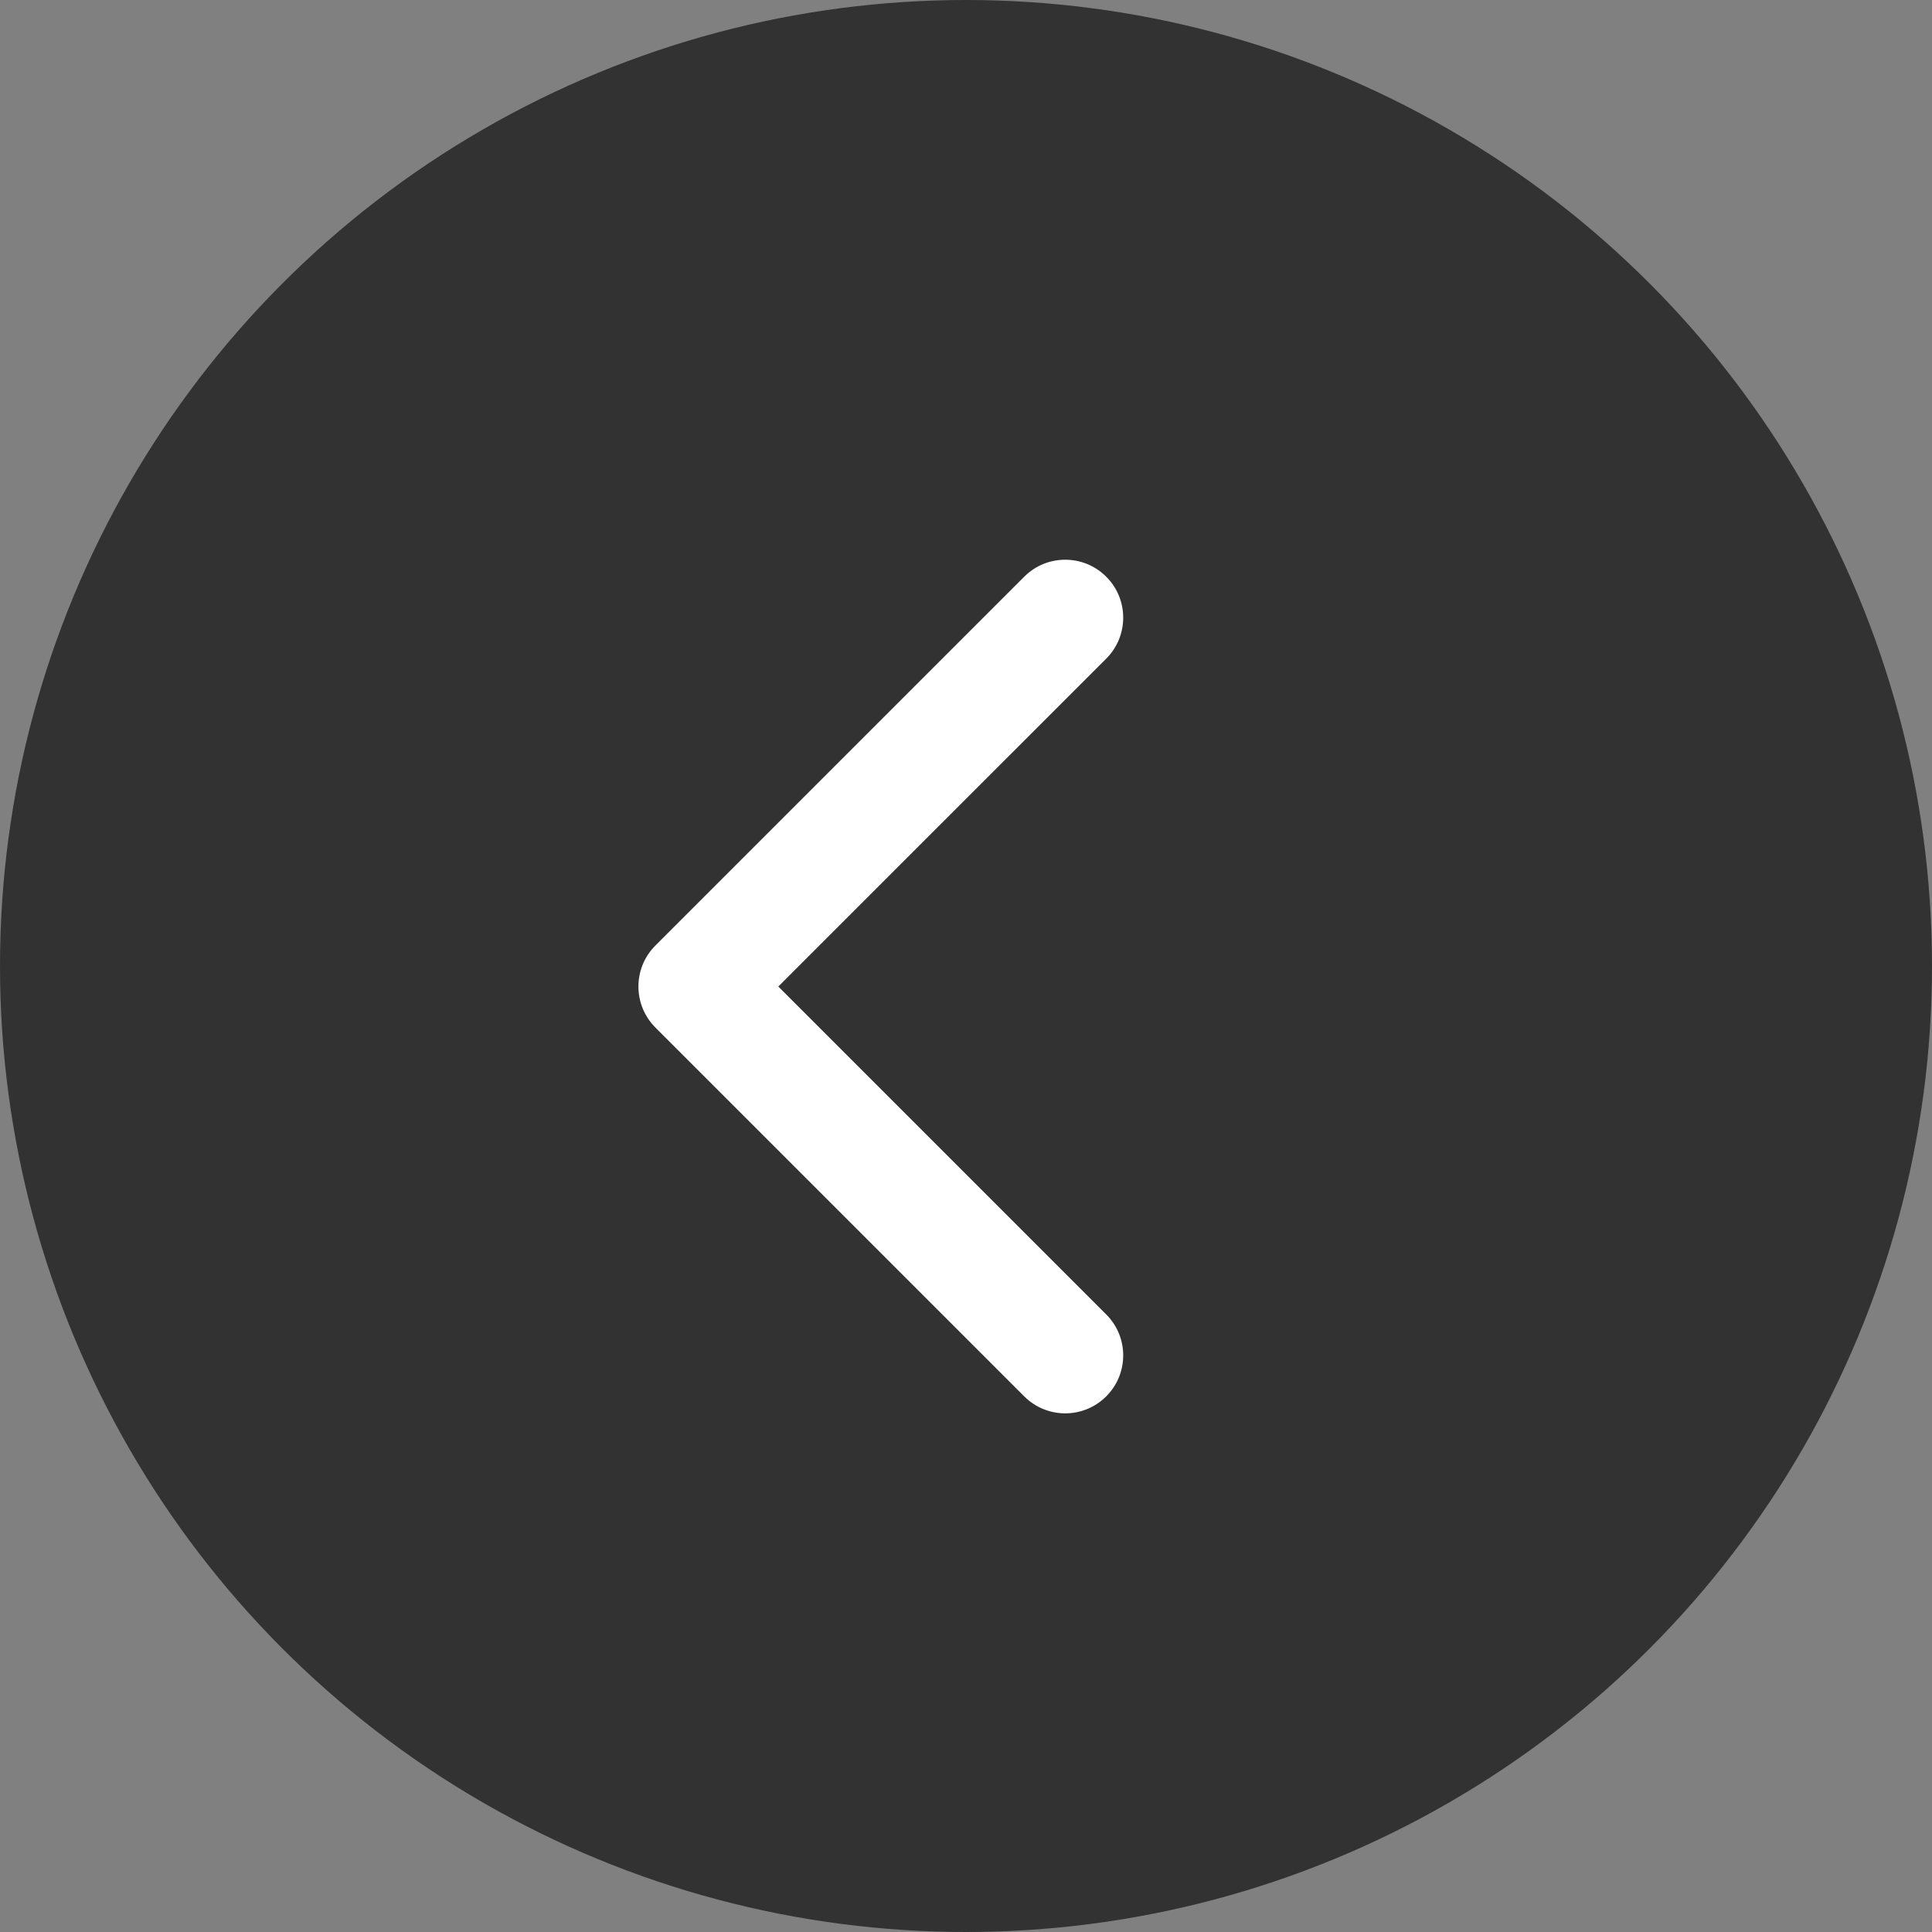 <svg width="50" height="50" viewBox="0 0 50 50" fill="none" xmlns="http://www.w3.org/2000/svg">
<rect x="0" y="0" width="50" height="50" fill="#808080" stroke="none"/>
<circle cx="25" cy="25" r="25" fill="#323232"/>
<path d="M16.961 24.471C16.376 25.056 16.376 26.006 16.961 26.592L26.507 36.138C27.093 36.724 28.043 36.724 28.629 36.138C29.215 35.552 29.215 34.602 28.629 34.017L20.143 25.531L28.629 17.046C29.215 16.46 29.215 15.51 28.629 14.925C28.043 14.339 27.093 14.339 26.507 14.925L16.961 24.471ZM19.086 24.031H18.022V27.031H19.086V24.031Z" fill="white"/>
</svg>
